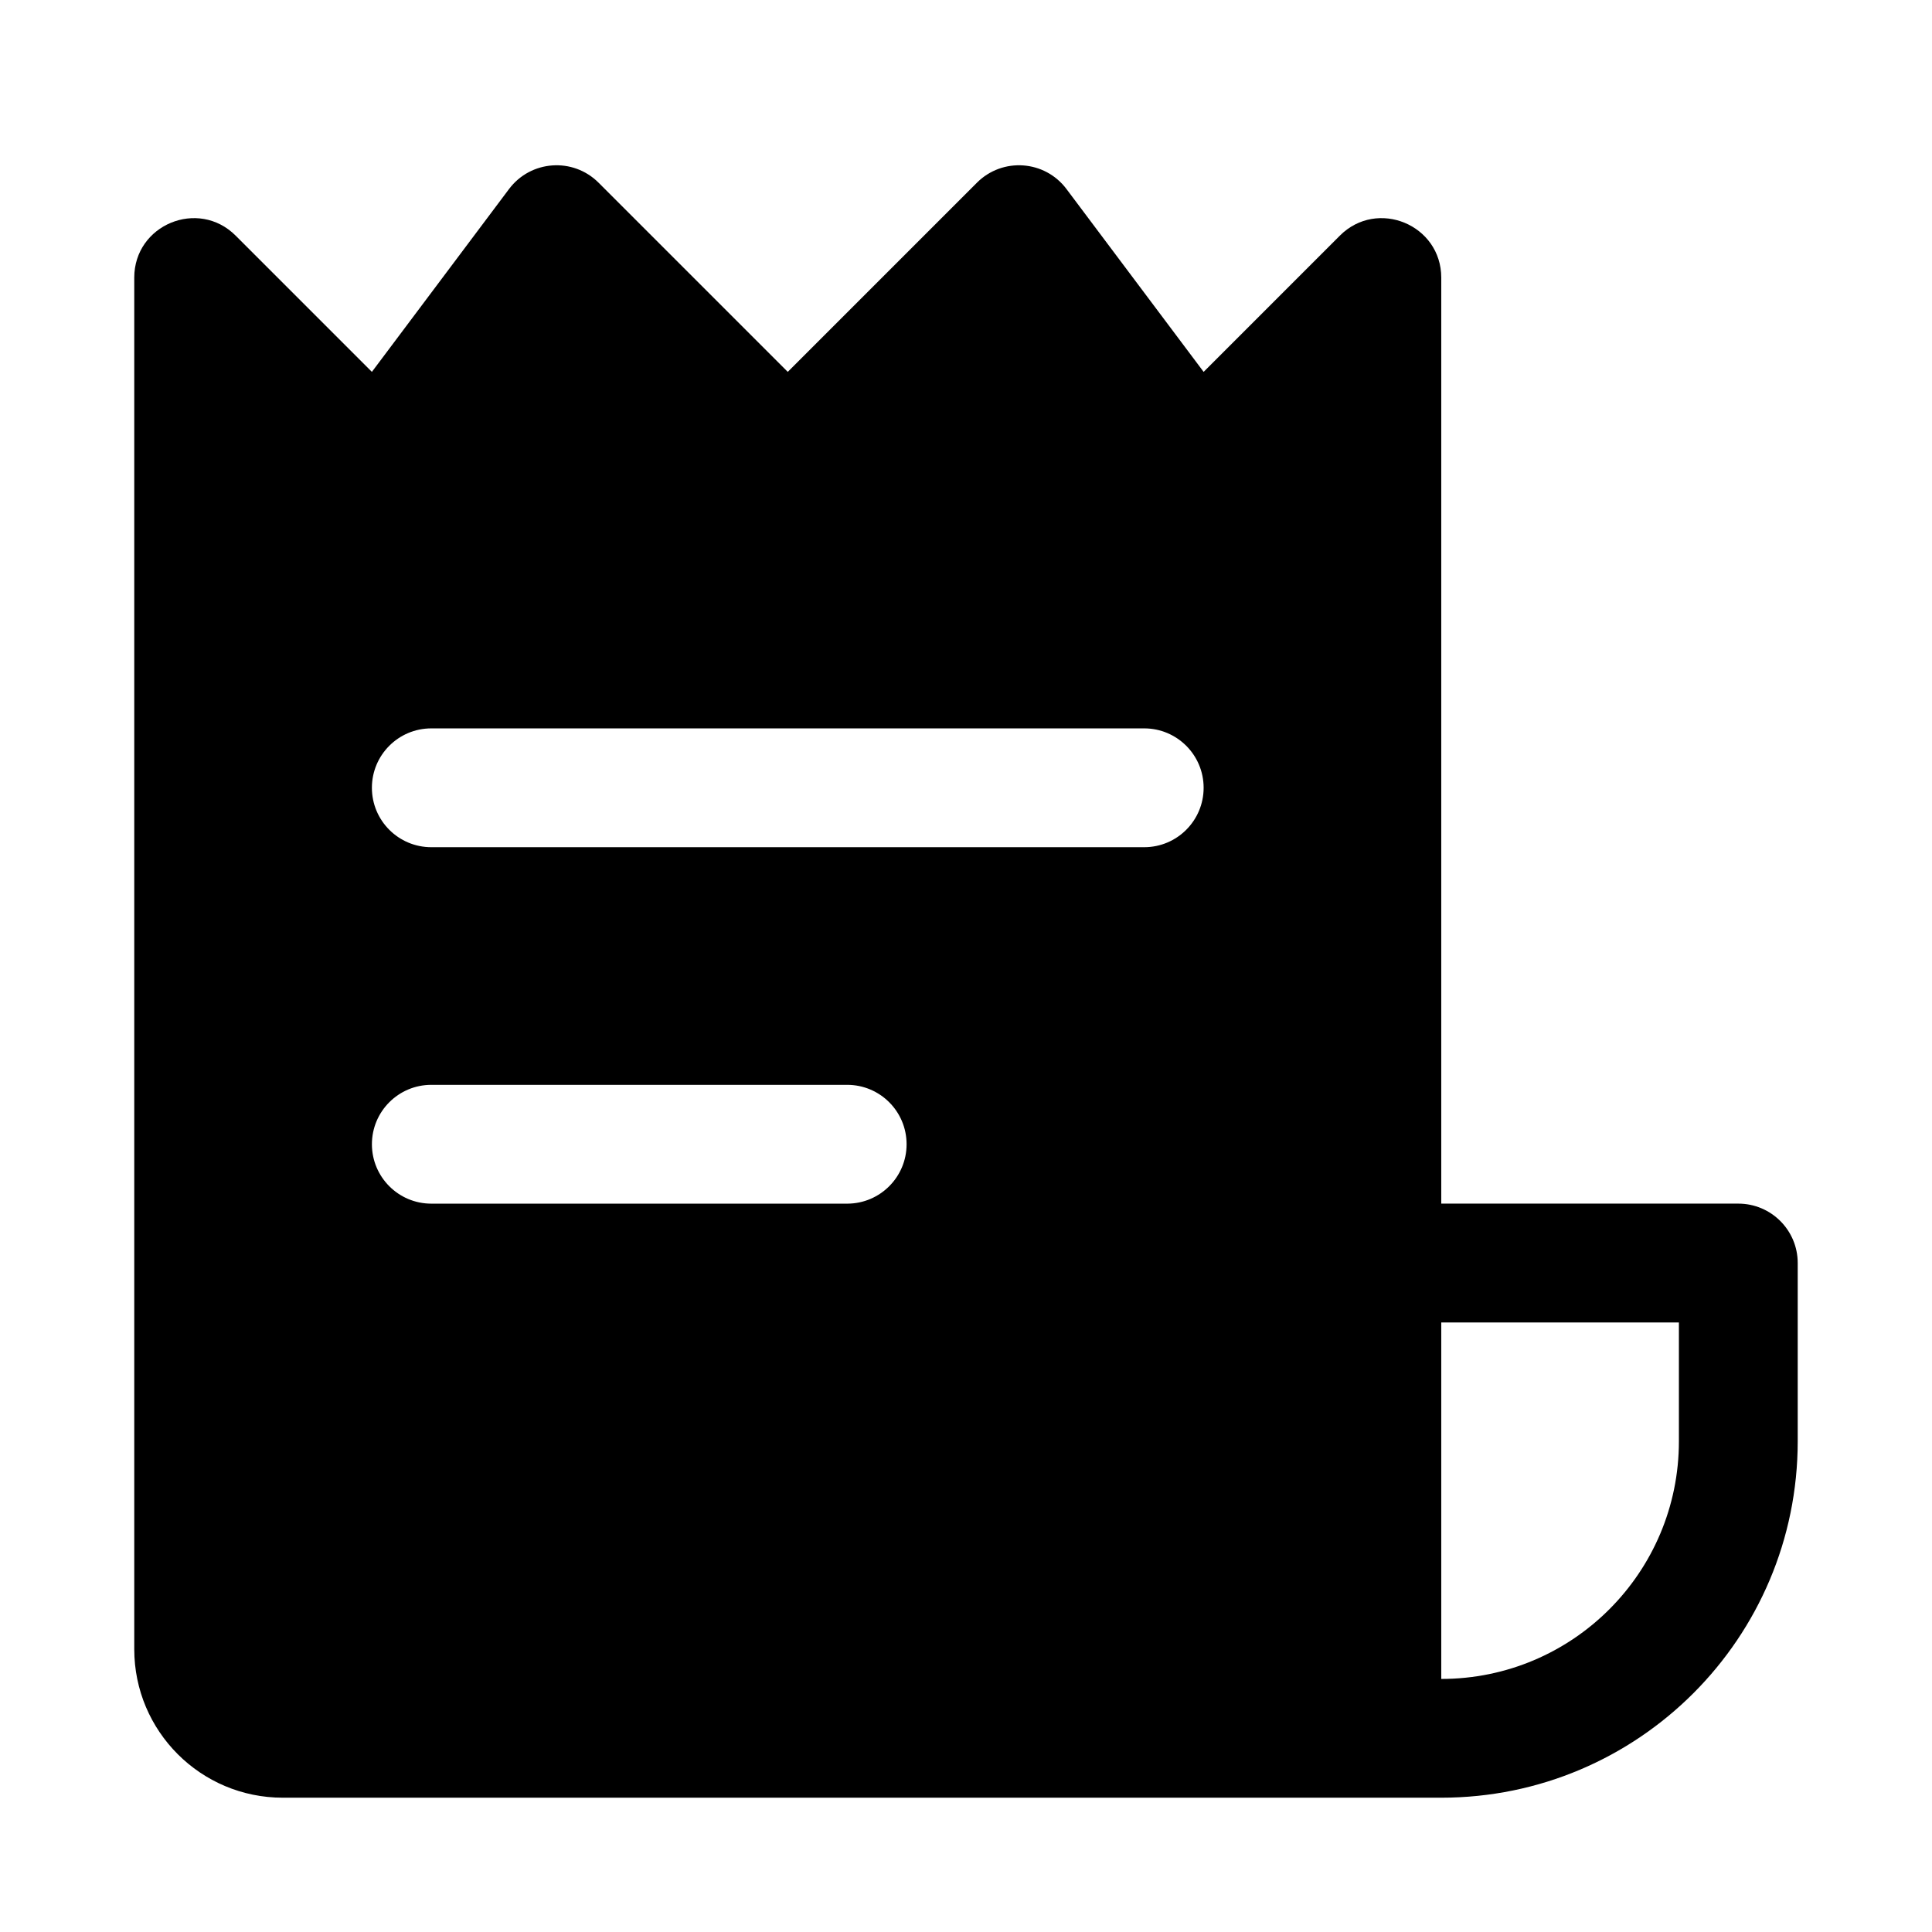 <?xml version="1.0" encoding="UTF-8"?>
<!-- Uploaded to: ICON Repo, www.iconrepo.com, Generator: ICON Repo Mixer Tools -->
<svg fill="#000000" width="800px" height="800px" version="1.1" viewBox="144 144 512 512" xmlns="http://www.w3.org/2000/svg">
 <path d="m179.58 217.59v363.46c0 21.738 17.621 39.359 39.359 39.359h307.01c52.172 0 94.465-42.293 94.465-94.465v-47.23c0-8.695-7.047-15.742-15.742-15.742h-78.723v-245.39c0-14.023-16.957-21.051-26.875-11.133l-36.098 36.102-36.344-48.453c-5.746-7.668-16.953-8.461-23.727-1.688l-50.141 50.141-50.141-50.141c-6.773-6.773-17.977-5.981-23.727 1.688l-36.34 48.453-36.102-36.102c-9.918-9.918-26.875-2.891-26.875 11.133zm78.719 245.39h110.3c8.656-0.051 15.656-7.082 15.656-15.746 0-8.695-7.047-15.742-15.742-15.742h-110.21c-8.695 0-15.742 7.047-15.742 15.742 0 8.695 7.047 15.746 15.742 15.746zm-15.742-110.21c0-8.695 7.047-15.742 15.742-15.742h188.93c8.695 0 15.746 7.047 15.746 15.742s-7.051 15.746-15.746 15.746h-188.93c-8.695 0-15.742-7.051-15.742-15.746zm346.37 141.7h-62.977v94.465c34.781 0 62.977-28.195 62.977-62.977z" fill-rule="evenodd"/>
</svg>